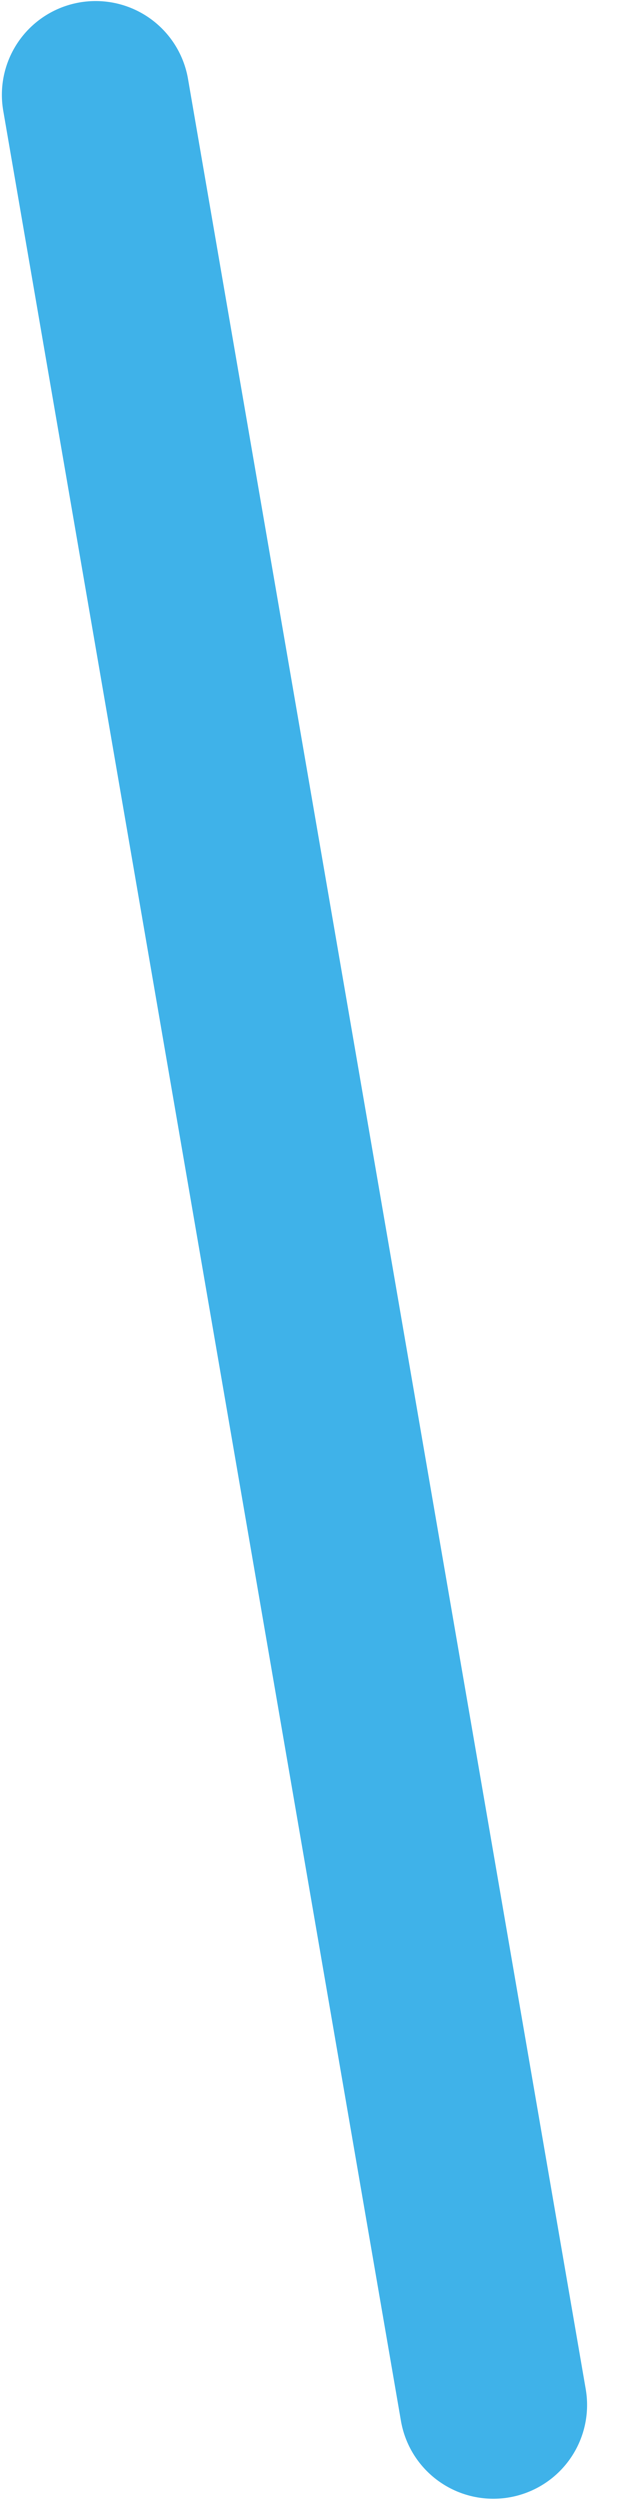 <svg width="3" height="12" viewBox="0 0 3 12" fill="none" xmlns="http://www.w3.org/2000/svg">
<path d="M2.368 11.544L0.459 0.455" stroke="#3FB2E9" stroke-width="0.9" stroke-miterlimit="10" stroke-linecap="round" stroke-linejoin="round"/>
</svg>
